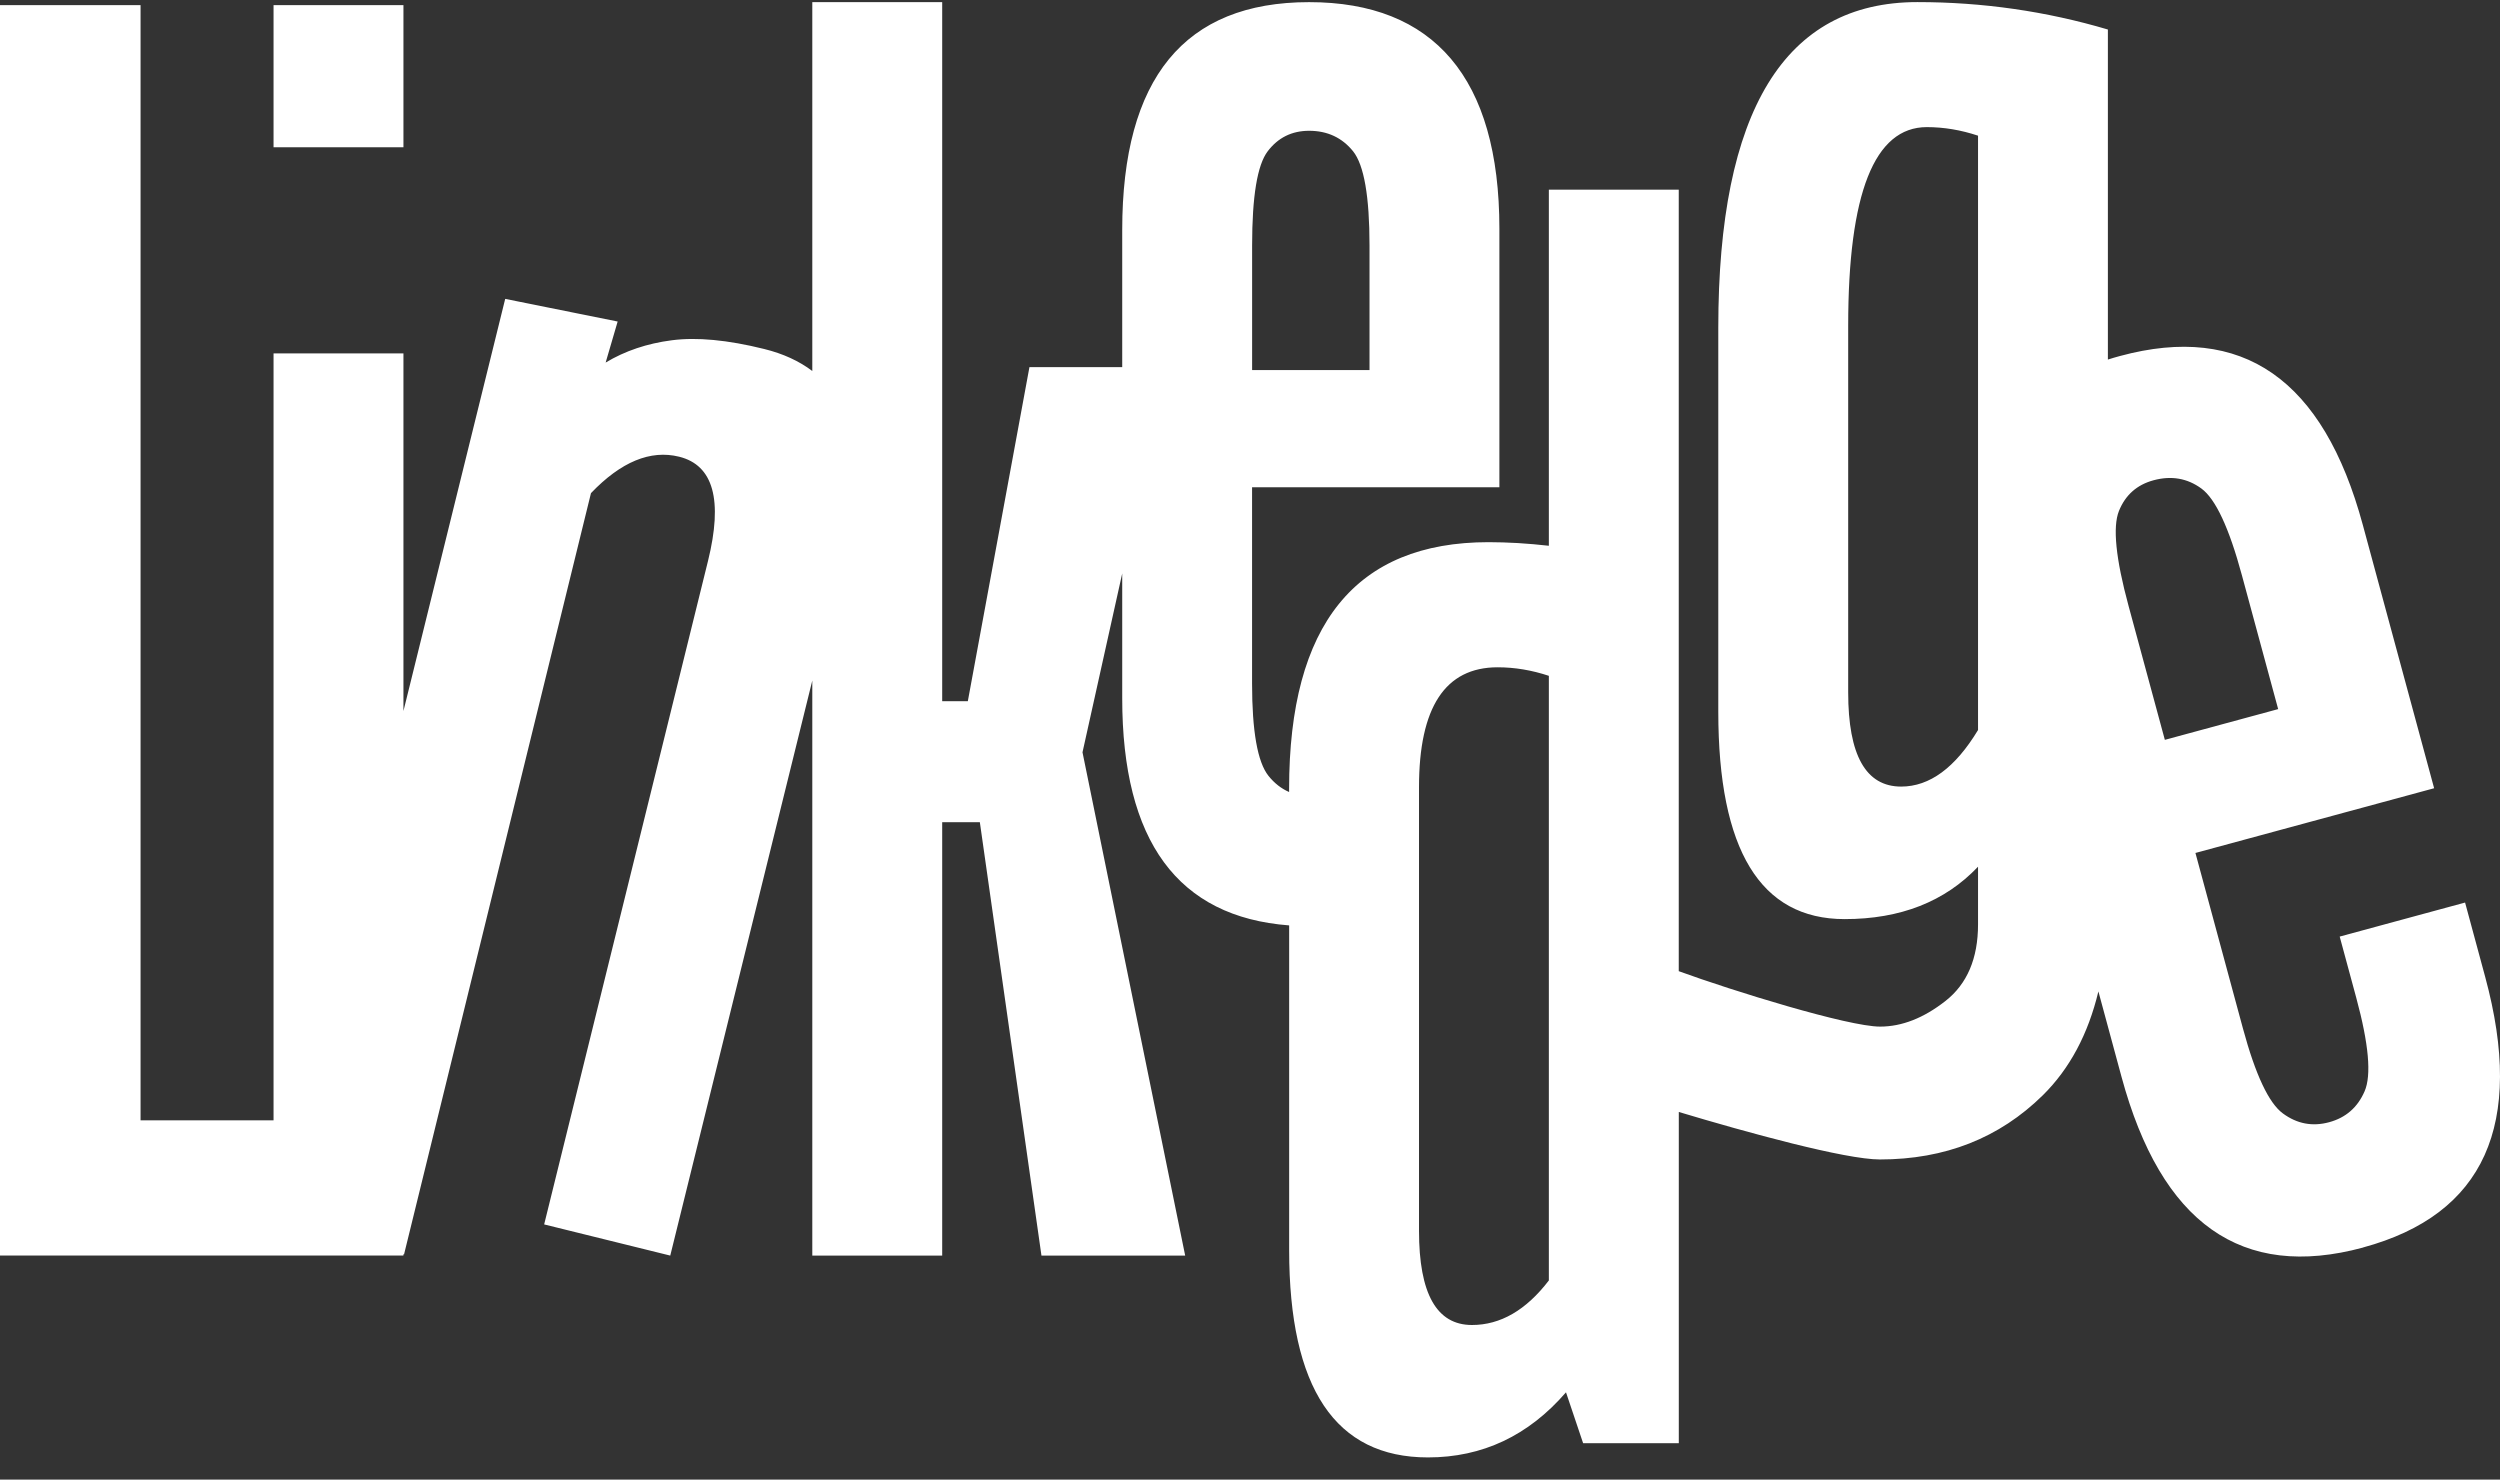 <svg width="98" height="58" viewBox="0 0 98 58" fill="none" xmlns="http://www.w3.org/2000/svg">
<rect x="0" y="0" width="98" height="58" fill="#333333" stroke="none"/>
<path d="M15.815 5.774H10.723V0.201H15.815V5.774ZM92.634 48.903C87.877 50.192 84.72 47.962 83.163 42.21L82.257 38.864C81.855 40.541 81.128 41.899 80.077 42.936C78.374 44.611 76.245 45.451 73.692 45.451C72.335 45.451 68.487 44.394 65.809 43.589V56.573H62.058L61.387 54.579C59.916 56.279 58.112 57.131 55.974 57.131C52.348 57.131 50.535 54.422 50.535 49.001V36.276C46.173 35.944 43.991 32.975 43.991 27.37V22.479L42.434 29.49L46.459 49.219H40.825L38.41 32.231H36.934V49.219H31.842V26.678L26.274 49.219L21.331 47.997L27.754 21.988C28.343 19.599 27.966 18.237 26.623 17.903C25.496 17.624 24.343 18.102 23.166 19.331L15.837 49.179L15.813 49.158V49.218H0V0.2H5.51V43.916H10.723V13.852H15.815V27.872L19.804 11.716L24.212 12.604L23.741 14.213C24.498 13.756 25.365 13.464 26.339 13.338C27.315 13.211 28.519 13.324 29.951 13.679C30.706 13.865 31.331 14.156 31.842 14.543V0.084H36.934V27.486H37.939L40.354 14.392H43.991V9.022C43.991 3.063 46.433 0.084 51.316 0.084C56.199 0.084 58.776 3.046 58.776 8.964V19.101H49.081V26.787C49.081 28.666 49.296 29.877 49.724 30.413C49.957 30.704 50.226 30.913 50.533 31.047V30.927C50.533 24.477 53.139 21.253 58.354 21.253C58.714 21.253 59.095 21.266 59.501 21.288C59.904 21.313 60.31 21.348 60.715 21.394V7.434H65.807V38.07C67.904 38.836 72.445 40.243 73.7 40.243C74.553 40.243 75.406 39.909 76.259 39.241C77.111 38.574 77.539 37.573 77.539 36.237V33.975C76.242 35.343 74.499 36.029 72.308 36.029C69.007 36.029 67.357 33.318 67.357 27.899V12.848C67.357 4.338 69.958 0.082 75.161 0.082C77.716 0.082 80.207 0.44 82.629 1.157V14.095C82.784 14.046 82.94 13.998 83.101 13.956C87.902 12.654 91.075 14.861 92.622 20.575L95.418 30.899L86.061 33.436L87.923 40.315C88.414 42.129 88.936 43.241 89.49 43.647C90.045 44.055 90.647 44.169 91.302 43.991C91.955 43.814 92.418 43.412 92.692 42.779C92.966 42.149 92.857 40.926 92.365 39.111L91.716 36.714L96.631 35.38L97.419 38.293C98.984 44.076 97.387 47.612 92.632 48.901L92.634 48.903ZM49.083 14.506H53.685V9.626C53.685 7.702 53.471 6.471 53.043 5.933C52.613 5.398 52.037 5.127 51.318 5.127C50.64 5.127 50.098 5.396 49.692 5.933C49.285 6.471 49.083 7.702 49.083 9.626V14.506ZM60.717 26.493C60.046 26.27 59.376 26.158 58.707 26.158C56.652 26.158 55.625 27.725 55.625 30.857V48.248C55.625 50.711 56.316 51.94 57.701 51.94C58.818 51.94 59.822 51.359 60.715 50.194V26.492L60.717 26.493ZM77.541 5.319C76.87 5.096 76.2 4.983 75.531 4.983C73.476 4.983 72.449 7.579 72.449 12.772V27.142C72.449 29.604 73.14 30.834 74.525 30.834C75.641 30.834 76.645 30.096 77.539 28.617V5.317L77.541 5.319ZM89.304 27.797L87.882 22.548C87.38 20.691 86.85 19.558 86.297 19.152C85.743 18.747 85.118 18.638 84.421 18.826C83.766 19.003 83.315 19.405 83.063 20.029C82.812 20.654 82.936 21.896 83.44 23.753L84.862 29.002L89.304 27.797Z" fill="white"/>
</svg>
